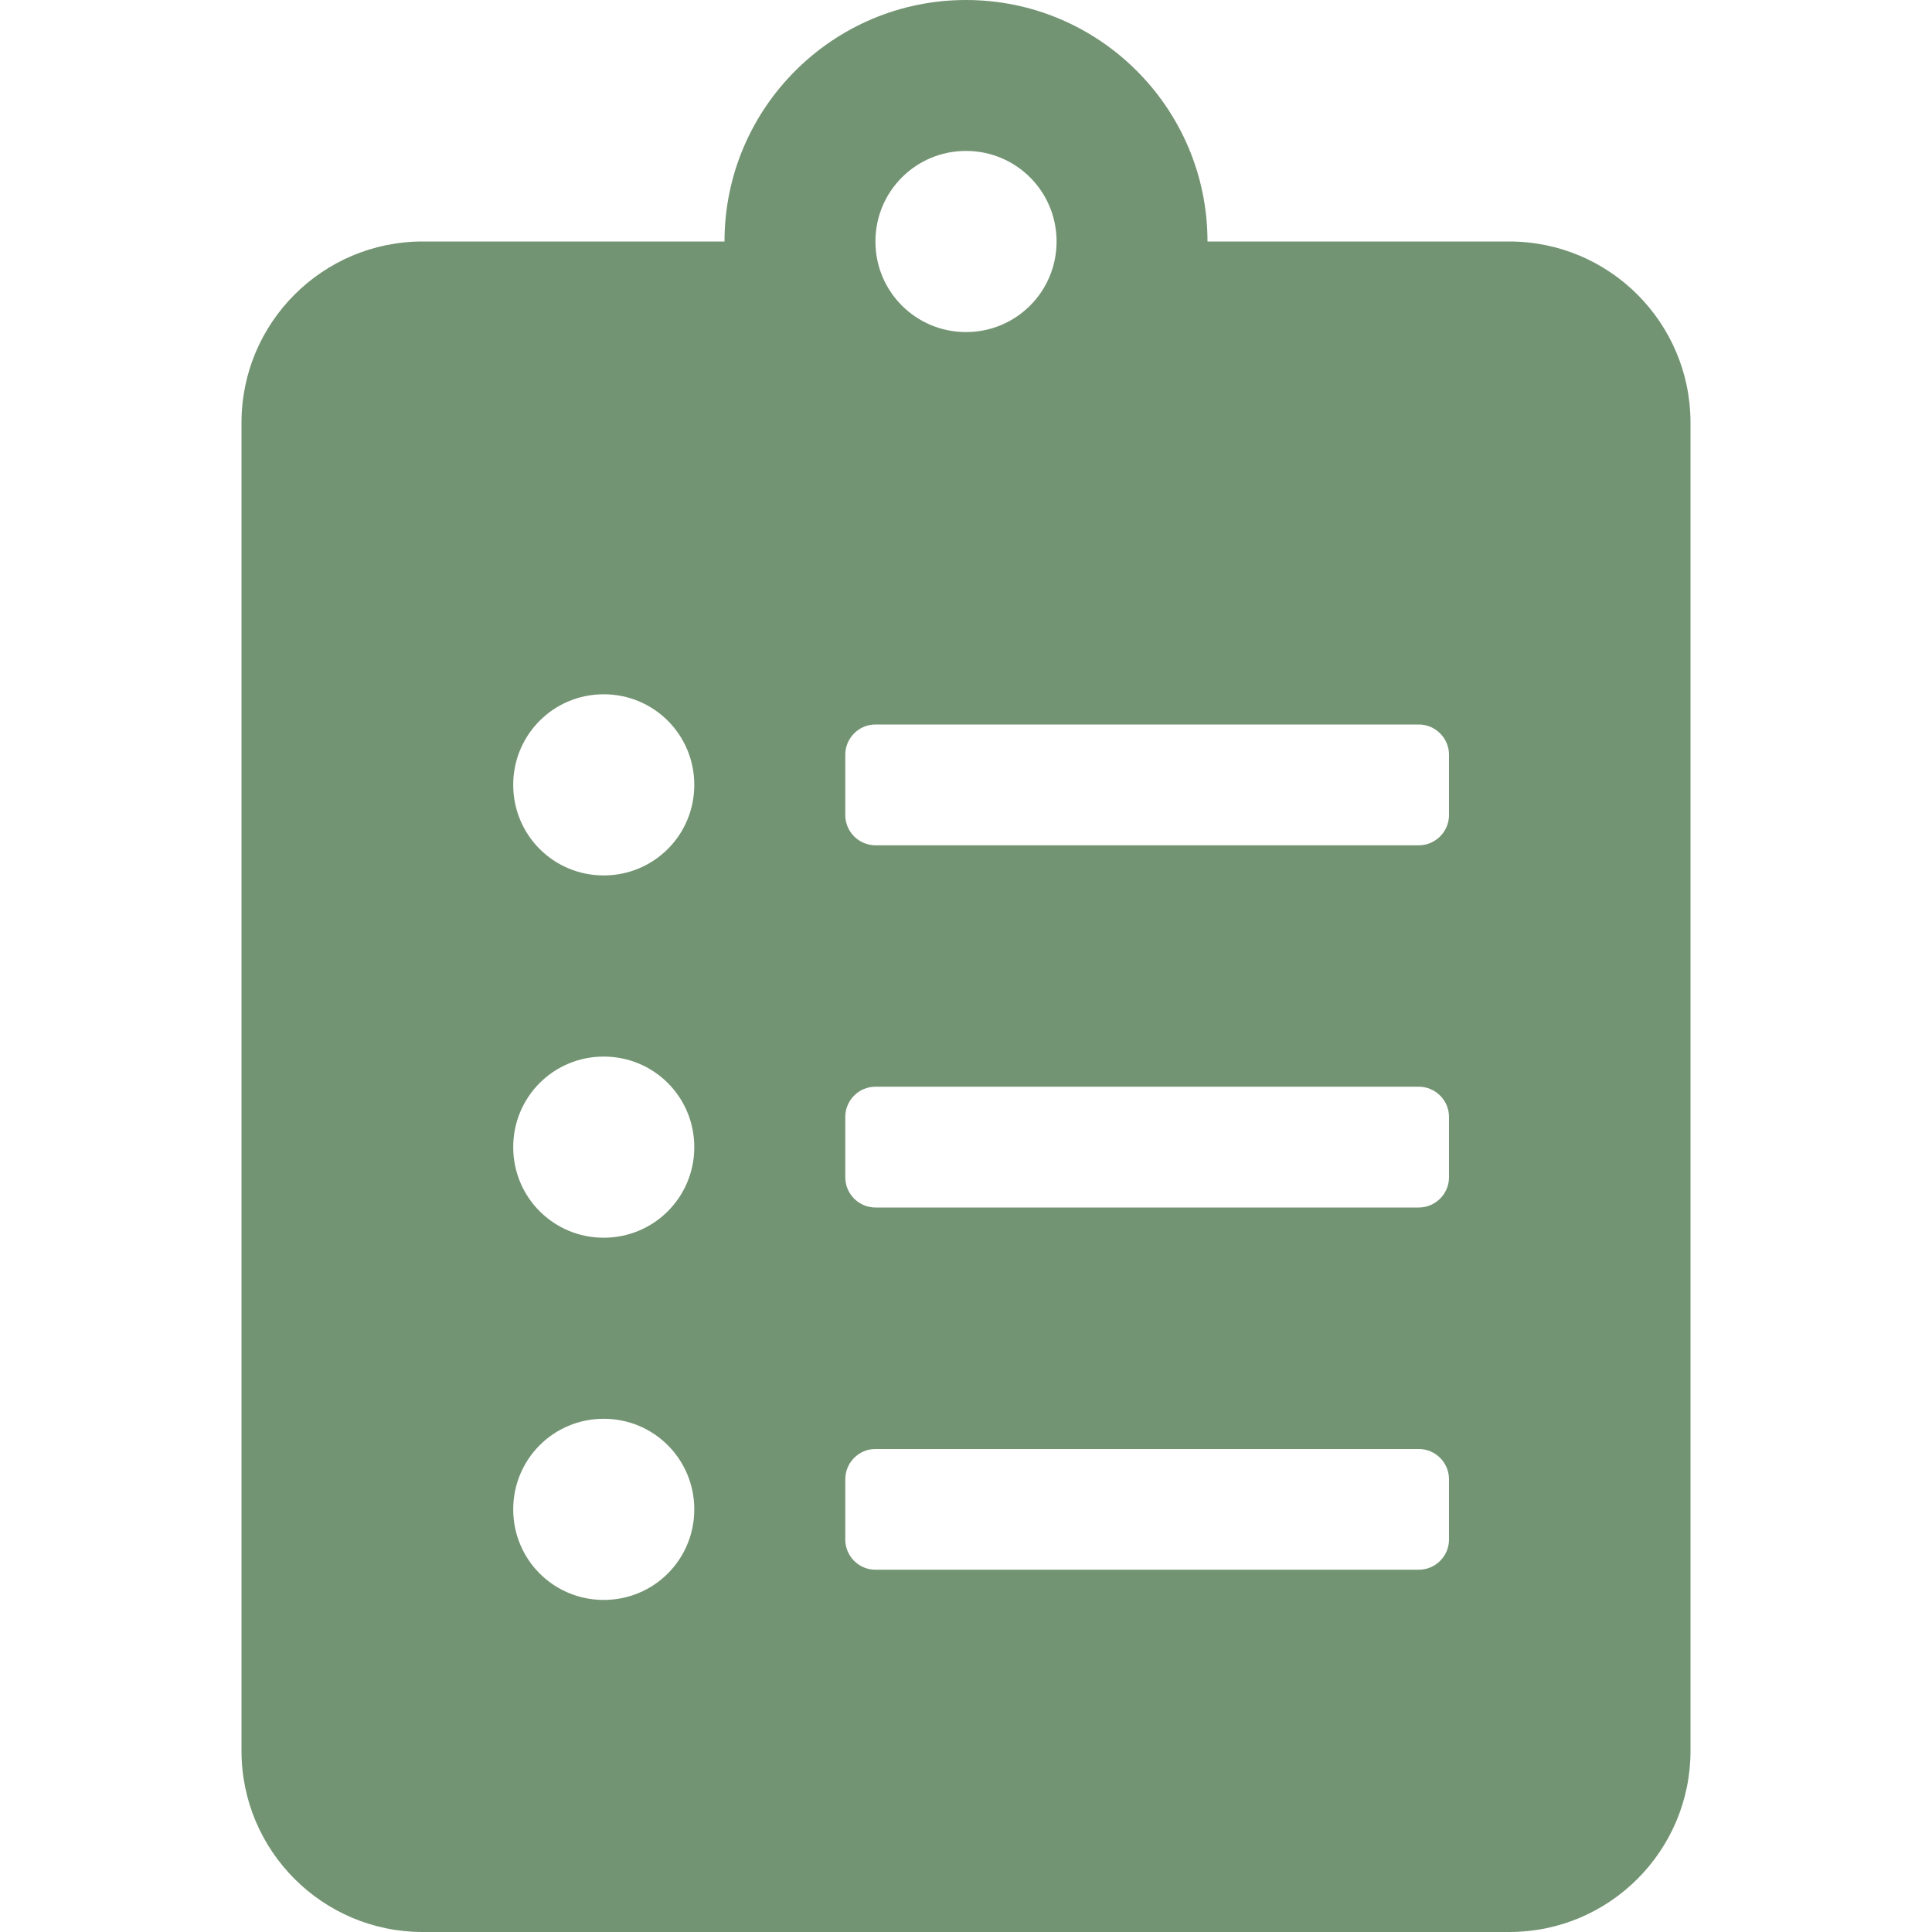 <svg width="25" height="25" viewBox="0 0 25 25" fill="none" xmlns="http://www.w3.org/2000/svg">
<path d="M19.531 3.125H15.625C15.625 1.401 14.224 0 12.5 0C10.776 0 9.375 1.401 9.375 3.125H5.469C4.175 3.125 3.125 4.175 3.125 5.469V22.656C3.125 23.95 4.175 25 5.469 25H19.531C20.825 25 21.875 23.95 21.875 22.656V5.469C21.875 4.175 20.825 3.125 19.531 3.125ZM7.812 20.703C7.163 20.703 6.641 20.181 6.641 19.531C6.641 18.882 7.163 18.359 7.812 18.359C8.462 18.359 8.984 18.882 8.984 19.531C8.984 20.181 8.462 20.703 7.812 20.703ZM7.812 16.016C7.163 16.016 6.641 15.493 6.641 14.844C6.641 14.194 7.163 13.672 7.812 13.672C8.462 13.672 8.984 14.194 8.984 14.844C8.984 15.493 8.462 16.016 7.812 16.016ZM7.812 11.328C7.163 11.328 6.641 10.806 6.641 10.156C6.641 9.507 7.163 8.984 7.812 8.984C8.462 8.984 8.984 9.507 8.984 10.156C8.984 10.806 8.462 11.328 7.812 11.328ZM12.5 1.953C13.149 1.953 13.672 2.476 13.672 3.125C13.672 3.774 13.149 4.297 12.5 4.297C11.851 4.297 11.328 3.774 11.328 3.125C11.328 2.476 11.851 1.953 12.5 1.953ZM18.75 19.922C18.75 20.137 18.574 20.312 18.359 20.312H11.328C11.113 20.312 10.938 20.137 10.938 19.922V19.141C10.938 18.926 11.113 18.75 11.328 18.75H18.359C18.574 18.75 18.75 18.926 18.75 19.141V19.922ZM18.75 15.234C18.75 15.449 18.574 15.625 18.359 15.625H11.328C11.113 15.625 10.938 15.449 10.938 15.234V14.453C10.938 14.238 11.113 14.062 11.328 14.062H18.359C18.574 14.062 18.75 14.238 18.75 14.453V15.234ZM18.75 10.547C18.75 10.762 18.574 10.938 18.359 10.938H11.328C11.113 10.938 10.938 10.762 10.938 10.547V9.766C10.938 9.551 11.113 9.375 11.328 9.375H18.359C18.574 9.375 18.75 9.551 18.75 9.766V10.547Z" fill="#739473"/>
</svg>
